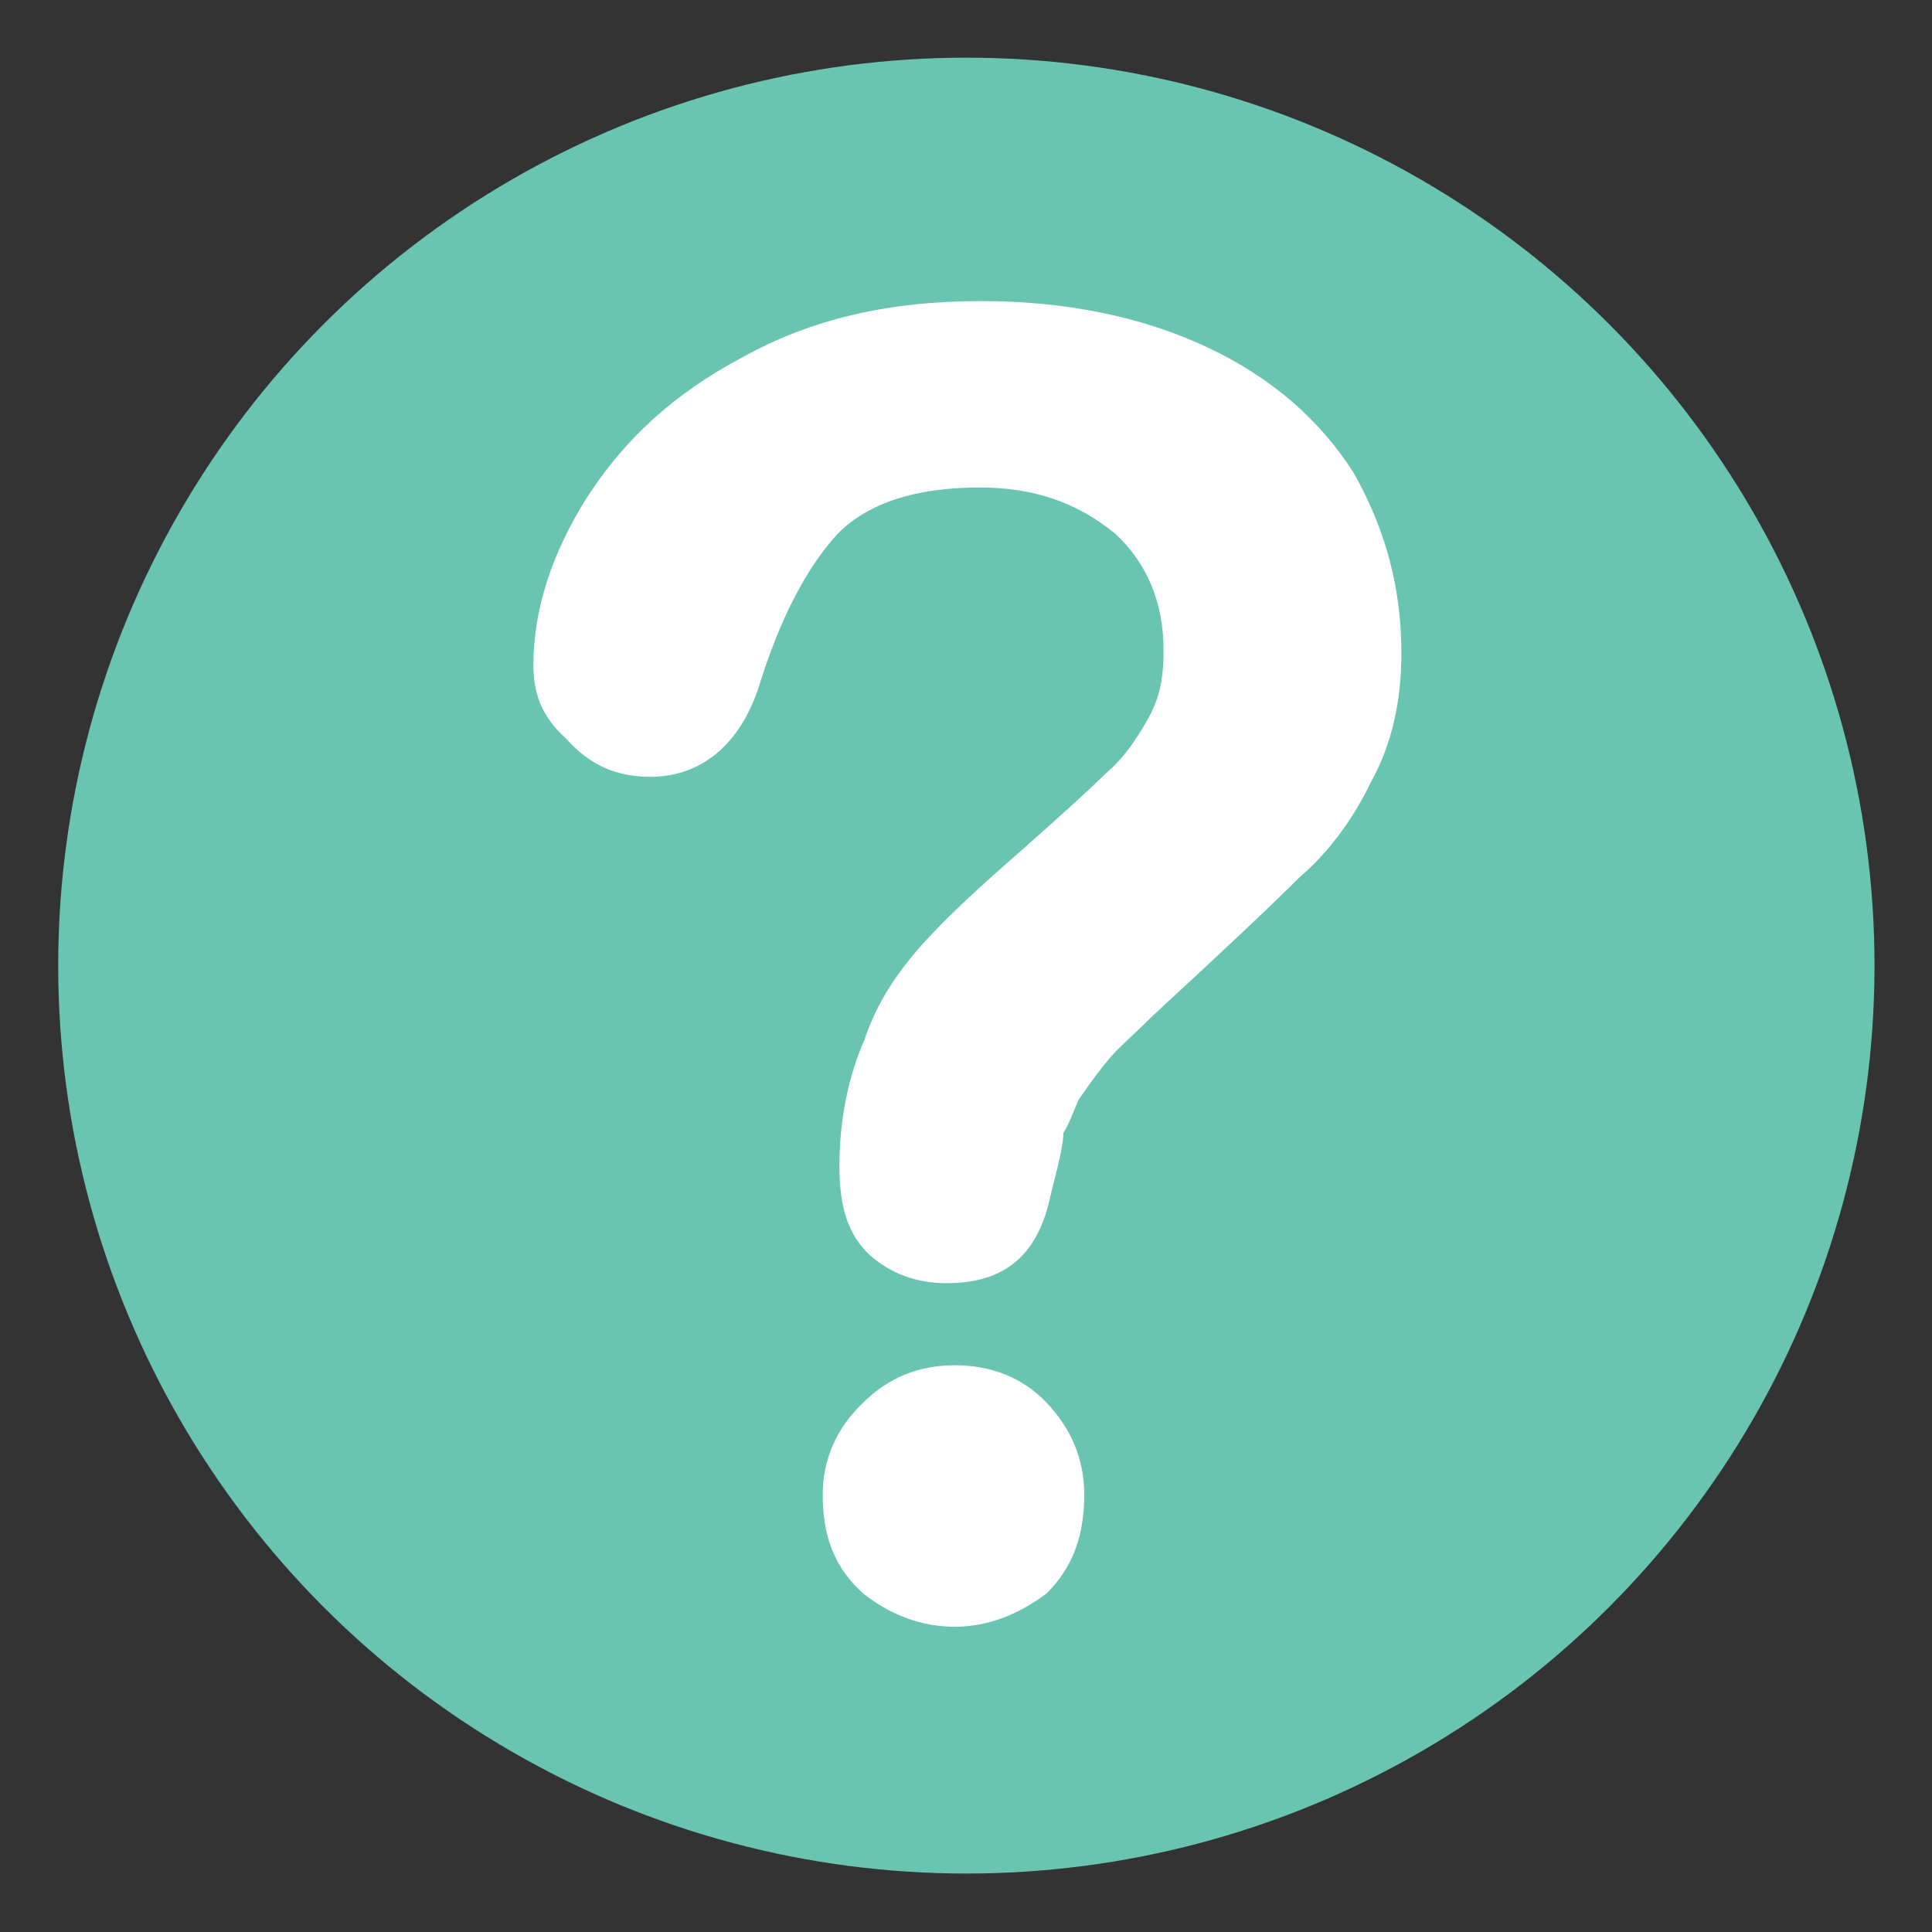 <?xml version="1.0" encoding="UTF-8" standalone="no"?>
<!DOCTYPE svg PUBLIC "-//W3C//DTD SVG 1.1//EN" "http://www.w3.org/Graphics/SVG/1.1/DTD/svg11.dtd">
<svg width="100%" height="100%" viewBox="0 0 250 250" version="1.1" xmlns="http://www.w3.org/2000/svg" xmlns:xlink="http://www.w3.org/1999/xlink" xml:space="preserve" xmlns:serif="http://www.serif.com/" style="fill-rule:evenodd;clip-rule:evenodd;stroke-linejoin:round;stroke-miterlimit:2;">
    <rect x="0" y="0" width="250" height="250" fill="#333333" stroke="none"/>
    <g transform="matrix(3.82,0,0,4.067,-271.909,-273.482)">
        <ellipse cx="103.915" cy="97.967" rx="30.763" ry="28.888" style="fill:rgb(105,197,177);"/>
    </g>
    <g id="white-question.svg" serif:id="white question.svg" transform="matrix(0.15,0,0,0.15,125,125)">
        <g transform="matrix(1,0,0,1,-600,-600)">
            <g>
                <path d="M702,1056C702,1093.2 691.199,1119.6 669.602,1141.2C645.602,1159.2 619.204,1170 590.403,1170C560.403,1170 534.005,1159.2 511.204,1141.2C487.204,1119.6 476.403,1093.2 476.403,1056C476.403,1027.2 487.204,999.602 511.204,976.801C532.806,955.199 559.204,944.403 590.403,944.403C621.602,944.403 649.204,955.204 669.602,976.801C691.2,999.602 702,1026 702,1056Z" style="fill:white;fill-rule:nonzero;"/>
                <path d="M975.6,330C975.6,372 967.202,409.199 949.202,441.6C933.6,473.998 912.003,502.799 888.003,523.202C864.003,547.202 822.003,586.804 760.803,643.202C745.201,658.804 728.405,673.202 721.201,682.804C710.4,696.003 703.201,706.804 697.201,715.202C692.4,726.003 688.803,736.804 684.002,744.003C684.002,754.804 679.201,772.804 673.201,796.804C662.4,849.605 633.599,873.605 583.201,873.605C556.803,873.605 535.201,865.207 517.201,849.605C498.002,831.605 490.803,807.605 490.803,772.804C490.803,730.804 499.201,693.605 512.405,663.604C523.206,631.206 541.206,604.803 562.803,580.803C584.405,556.803 613.201,530.405 650.405,498.002C682.803,469.201 706.803,447.604 720.007,434.4C735.609,421.201 746.405,405.599 757.206,386.4C768.007,367.201 770.405,349.201 770.405,327.599C770.405,287.997 757.206,253.201 728.405,226.799C696.007,200.401 658.803,187.197 612.005,187.197C556.806,187.197 516.005,200.396 489.605,226.799C463.207,255.6 441.605,296.401 423.605,351.599C408.003,406.798 373.207,436.798 327.605,436.798C297.605,436.798 274.804,425.997 255.605,404.4C234.003,385.201 226.804,364.798 226.804,340.798C226.804,292.798 242.406,244.798 272.406,196.798C304.804,146.4 346.804,106.798 408.006,74.398C466.807,42 532.806,26.398 613.206,26.398C685.206,26.398 751.206,39.597 807.606,66C864.004,92.398 906.004,129.602 934.806,175.2C962.396,224.395 975.599,274.798 975.599,330L975.6,330Z" style="fill:white;fill-rule:nonzero;"/>
            </g>
        </g>
    </g>
</svg>
